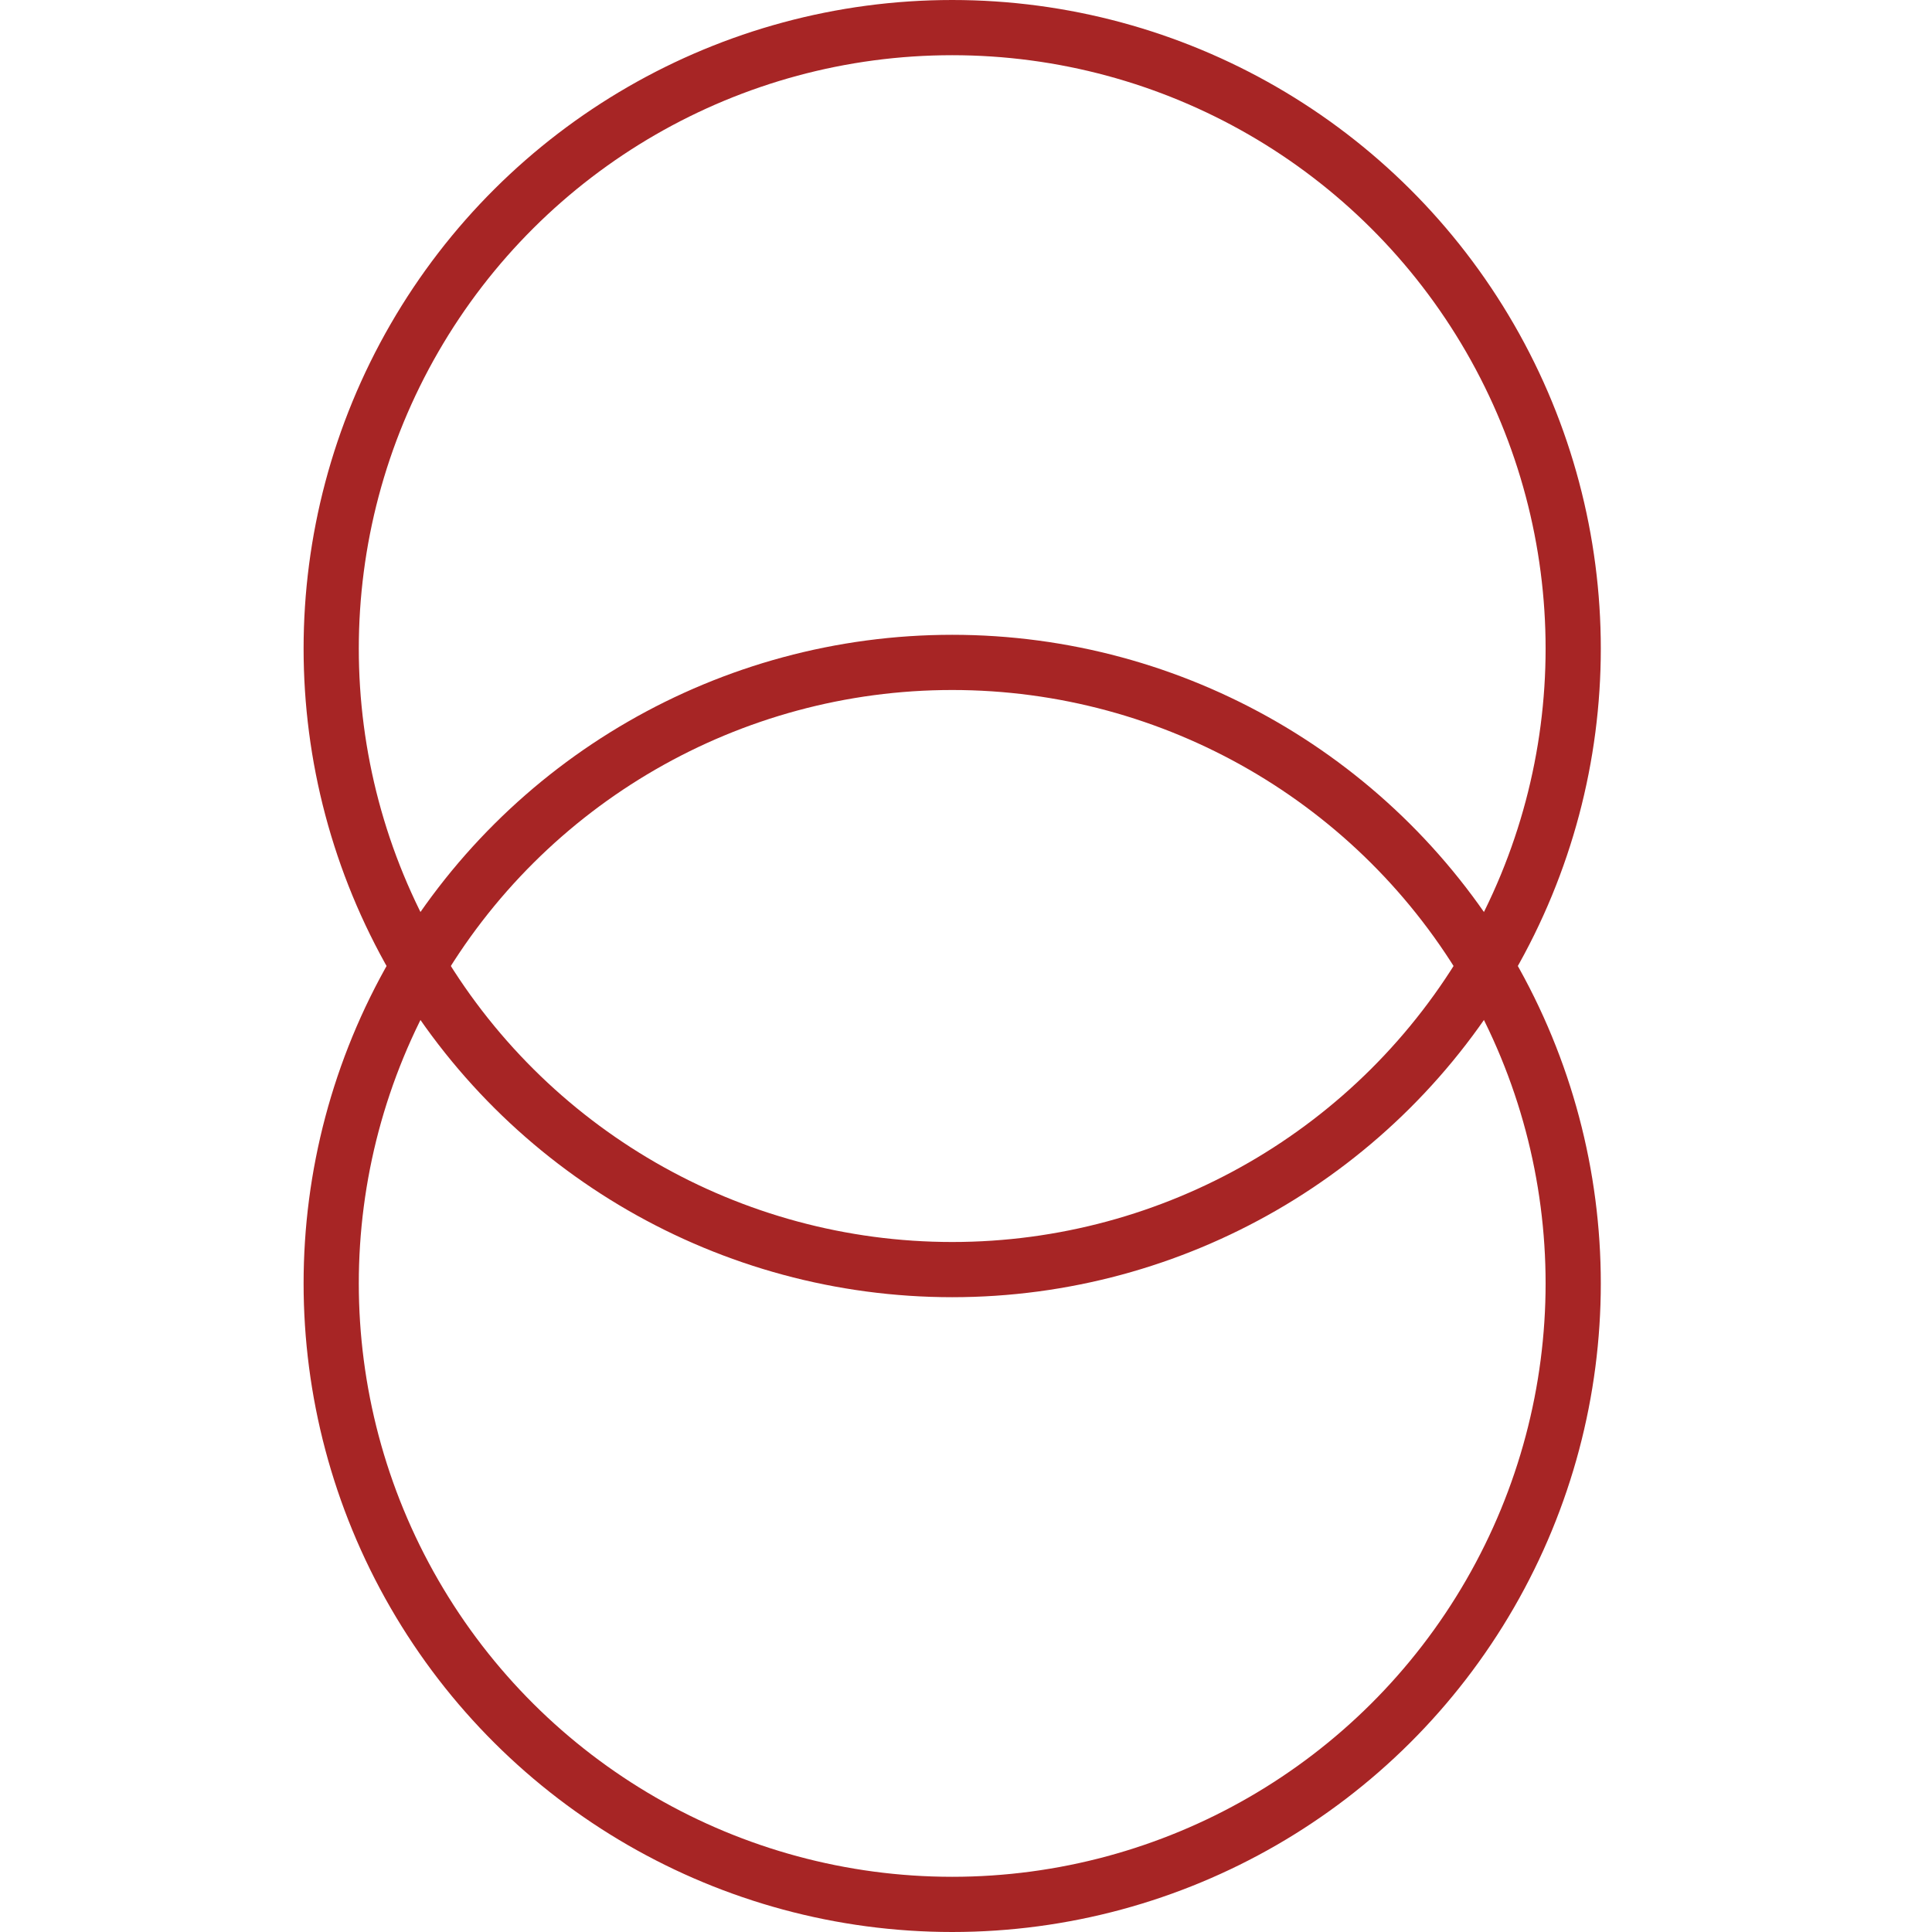 <?xml version="1.0" encoding="UTF-8"?> <svg xmlns="http://www.w3.org/2000/svg" width="70" height="70" viewBox="0 0 70 70" fill="none"> <circle cx="34.5" cy="46.5" r="22.5" transform="rotate(-90 34.5 46.5)" stroke="#A72525" stroke-width="2"></circle> <circle cx="34.5" cy="23.5" r="22.5" transform="rotate(-90 34.5 23.5)" stroke="#A72525" stroke-width="2"></circle> </svg> 
